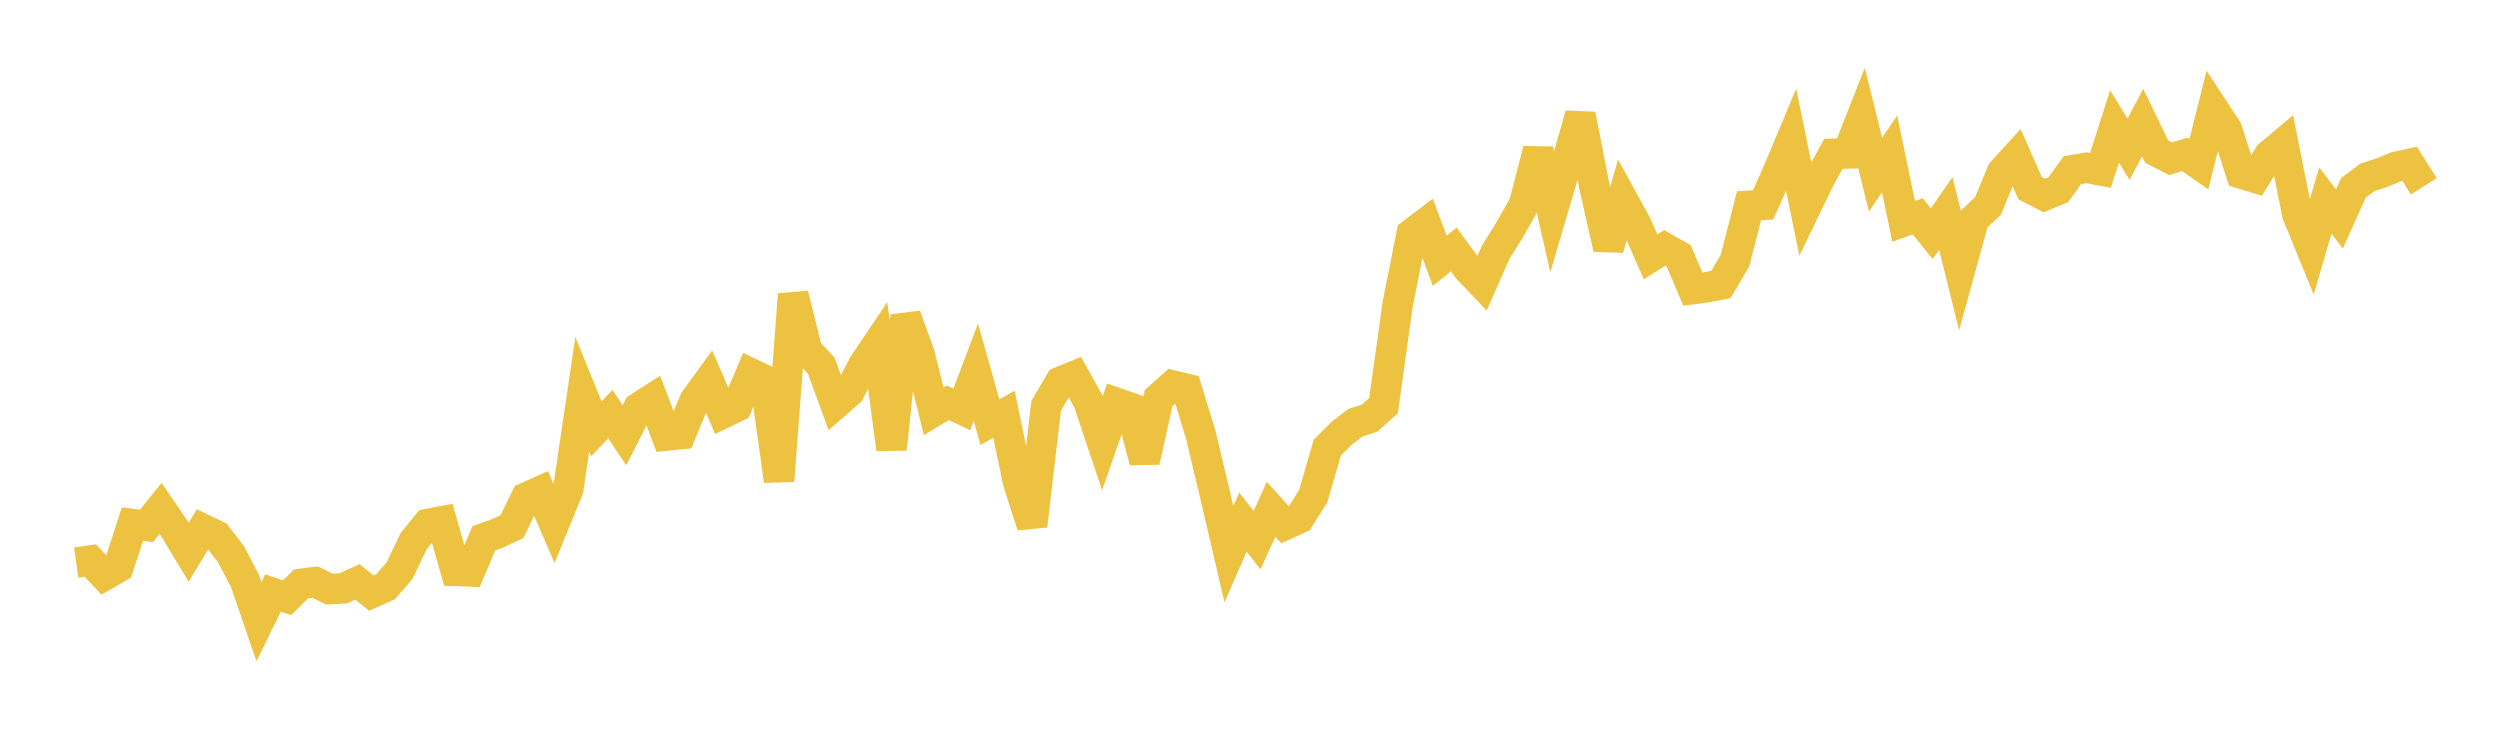 <svg width="164" height="48" xmlns="http://www.w3.org/2000/svg" xmlns:xlink="http://www.w3.org/1999/xlink"><path fill="none" stroke="rgb(237,194,64)" stroke-width="2" d="M5,36.903L5.922,36.771L6.844,37.748L7.766,37.214L8.689,34.379L9.611,34.497L10.533,33.35L11.455,34.698L12.377,36.225L13.299,34.701L14.222,35.145L15.144,36.347L16.066,38.092L16.988,40.777L17.91,38.903L18.832,39.211L19.754,38.301L20.677,38.183L21.599,38.647L22.521,38.595L23.443,38.17L24.365,38.906L25.287,38.495L26.21,37.436L27.132,35.507L28.054,34.374L28.976,34.201L29.898,37.451L30.82,37.485L31.743,35.31L32.665,34.975L33.587,34.545L34.509,32.644L35.431,32.23L36.353,34.357L37.275,32.101L38.198,25.869L39.12,28.128L40.042,27.167L40.964,28.55L41.886,26.745L42.808,26.153L43.731,28.571L44.653,28.478L45.575,26.256L46.497,24.992L47.419,27.12L48.341,26.669L49.263,24.5L50.186,24.941L51.108,31.542L52.03,19.308L52.952,23.015L53.874,23.987L54.796,26.51L55.719,25.708L56.641,23.935L57.563,22.566L58.485,29.458L59.407,20.719L60.329,23.248L61.251,26.986L62.174,26.423L63.096,26.857L64.018,24.419L64.94,27.693L65.862,27.174L66.784,31.613L67.707,34.489L68.629,26.615L69.551,25.05L70.473,24.671L71.395,26.326L72.317,29.074L73.24,26.43L74.162,26.749L75.084,30.27L76.006,26.118L76.928,25.291L77.85,25.513L78.772,28.524L79.695,32.405L80.617,36.356L81.539,34.251L82.461,35.436L83.383,33.409L84.305,34.427L85.228,34.01L86.15,32.539L87.072,29.36L87.994,28.442L88.916,27.727L89.838,27.435L90.76,26.615L91.683,19.983L92.605,15.341L93.527,14.641L94.449,17.107L95.371,16.365L96.293,17.634L97.216,18.598L98.138,16.512L99.06,15.036L99.982,13.401L100.904,9.827L101.826,13.898L102.749,10.764L103.671,7.519L104.593,12.239L105.515,16.31L106.437,13.074L107.359,14.755L108.281,16.853L109.204,16.263L110.126,16.785L111.048,18.963L111.97,18.841L112.892,18.661L113.814,17.1L114.737,13.498L115.659,13.438L116.581,11.394L117.503,9.191L118.425,13.688L119.347,11.787L120.269,10.092L121.192,10.068L122.114,7.727L123.036,11.458L123.958,10.094L124.88,14.525L125.802,14.188L126.725,15.332L127.647,14.002L128.569,17.726L129.491,14.38L130.413,13.51L131.335,11.28L132.257,10.269L133.18,12.349L134.102,12.828L135.024,12.448L135.946,11.166L136.868,11.005L137.79,11.178L138.713,8.297L139.635,9.79L140.557,8.041L141.479,9.945L142.401,10.414L143.323,10.131L144.246,10.774L145.168,7.093L146.09,8.499L147.012,11.377L147.934,11.663L148.856,10.176L149.778,9.404L150.701,14.046L151.623,16.3L152.545,13.155L153.467,14.366L154.389,12.319L155.311,11.631L156.234,11.335L157.156,10.953L158.078,10.751L159,12.225"></path></svg>